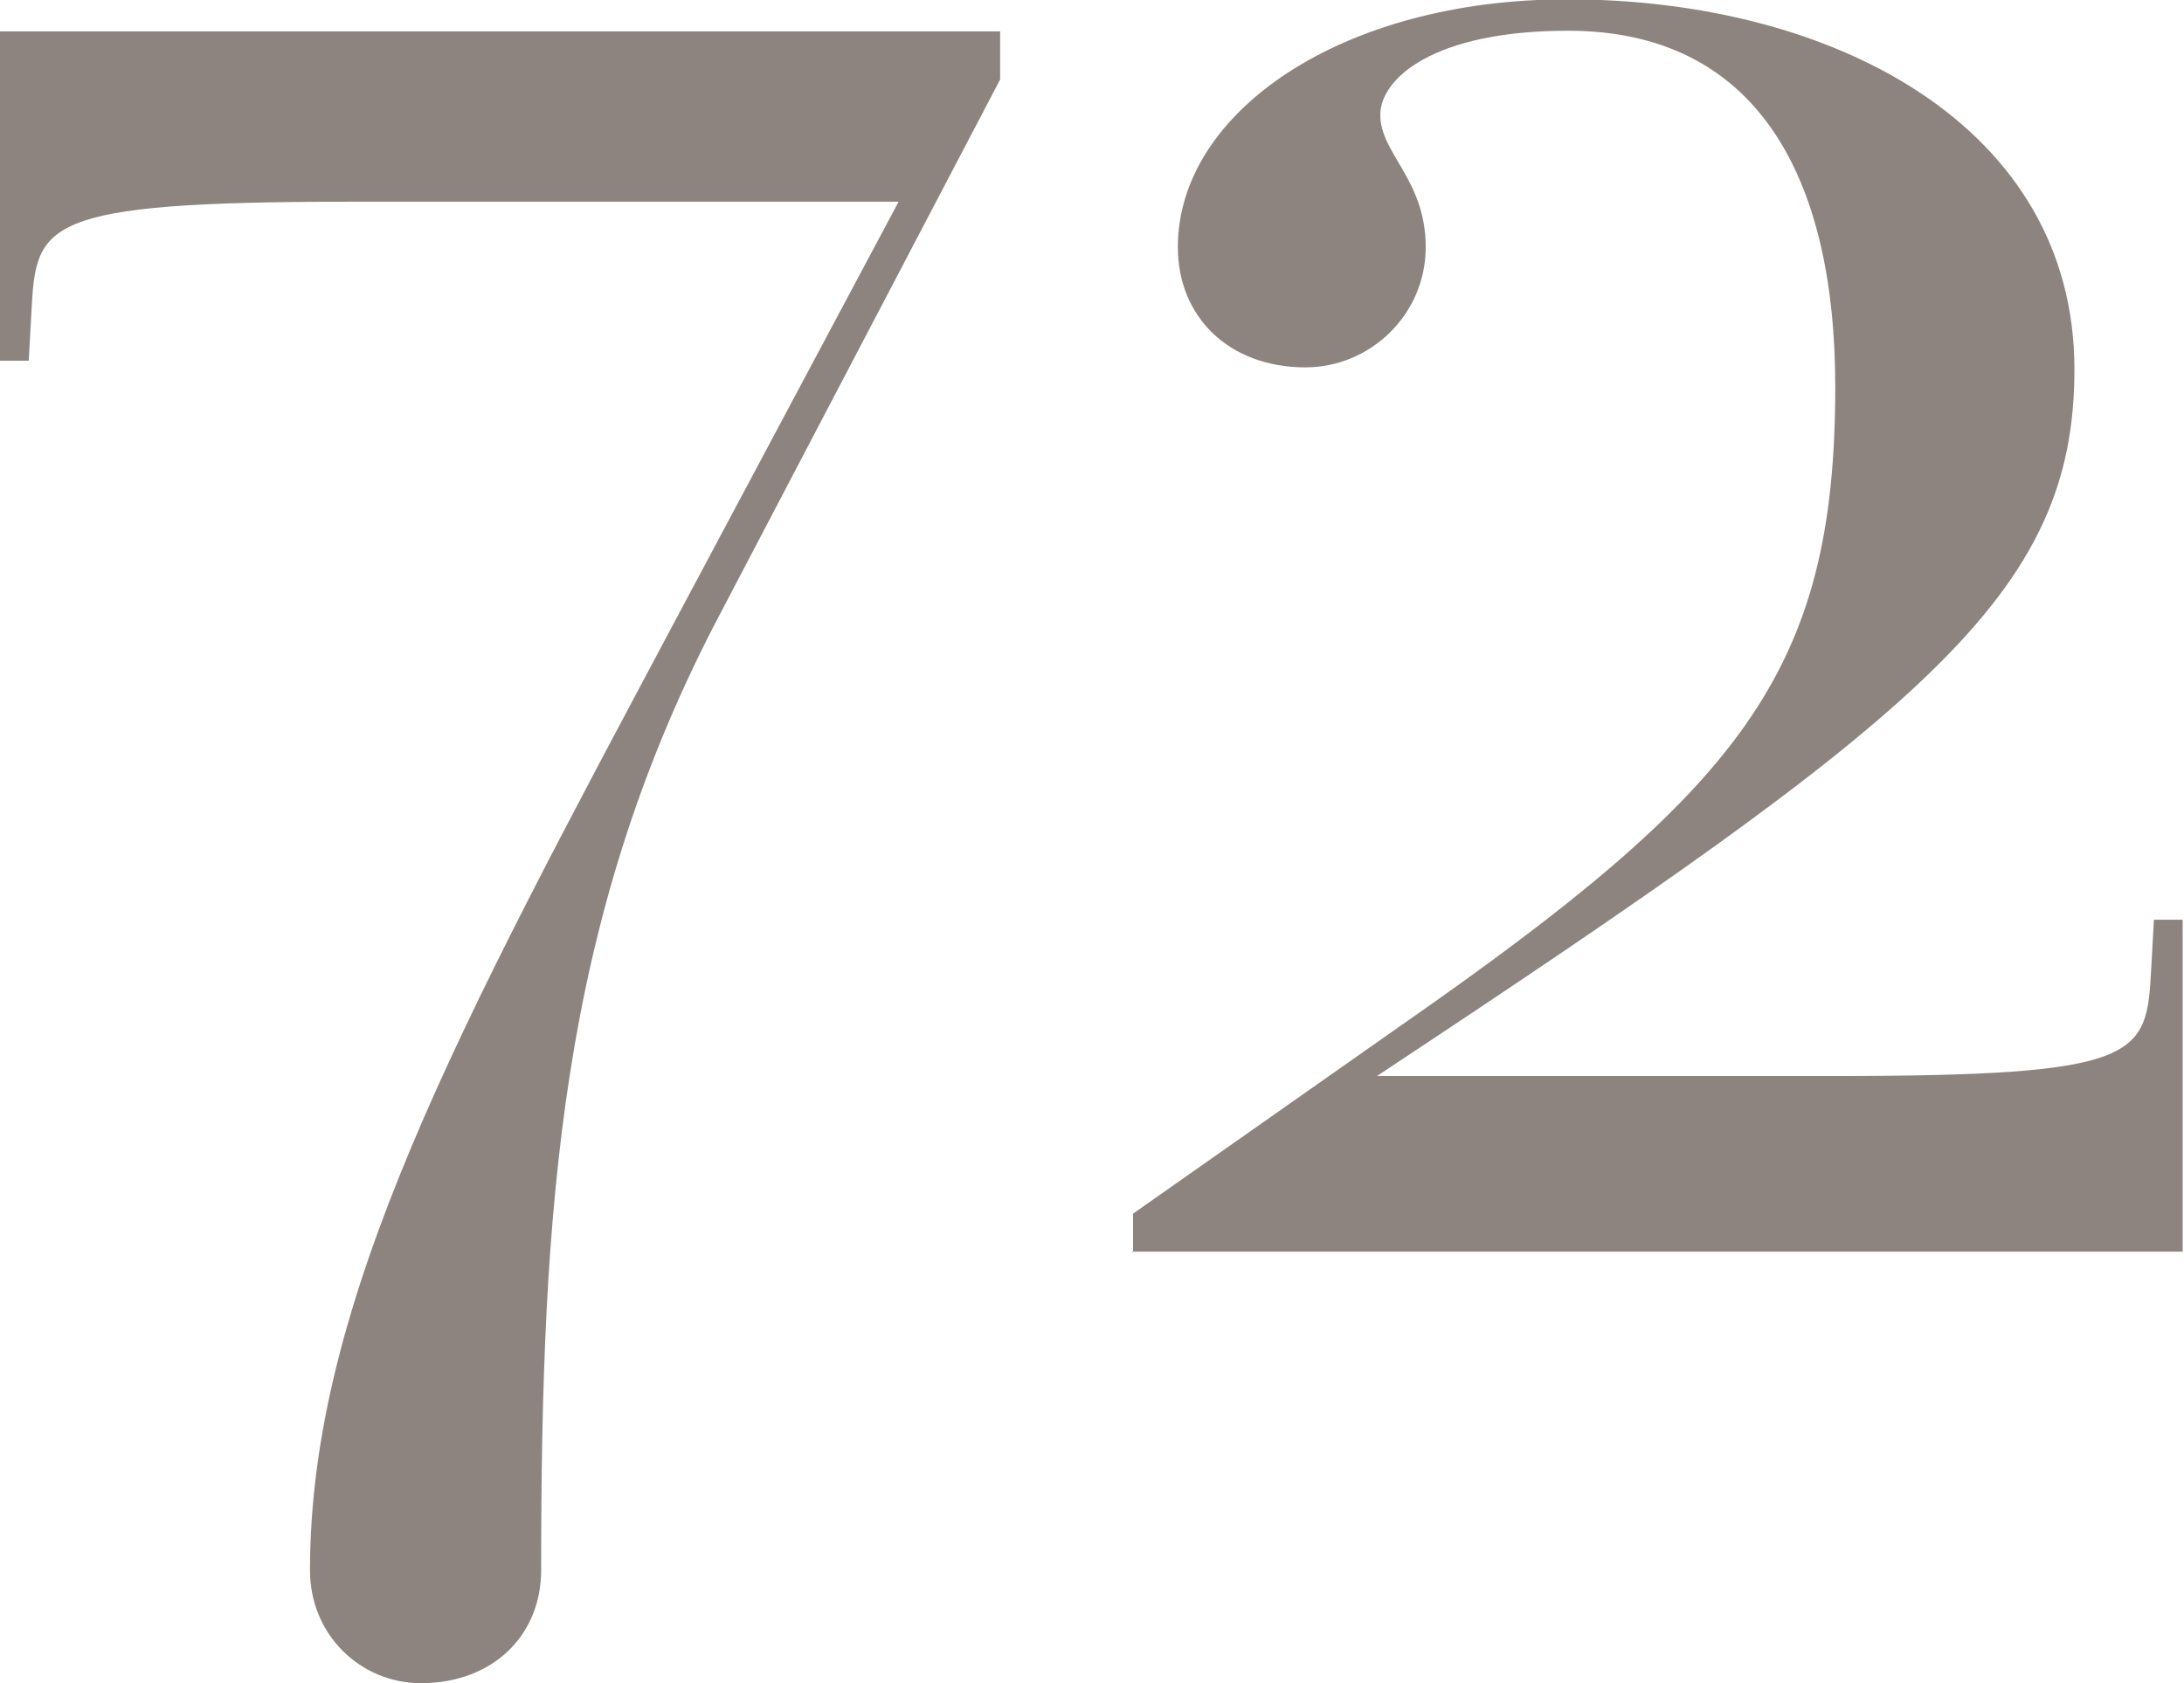 <?xml version="1.0" encoding="UTF-8"?><svg id="_レイヤー_2" xmlns="http://www.w3.org/2000/svg" viewBox="0 0 32.69 25.2"><defs><style>.cls-1{fill:#8d8480;}</style></defs><g id="_レイヤー_1-2"><path class="cls-1" d="M4.64,23.51c0-4.03,2.23-8.14,5.43-14.15l3.38-6.34H5.25C.58,3.02.54,3.35.47,4.68l-.04.72h-.43V.47h14.97v.72l-4.28,8.17c-2.3,4.46-2.59,8.71-2.59,14.15,0,.97-.72,1.69-1.8,1.69-.9,0-1.66-.72-1.66-1.69Z"/><path class="cls-1" d="M16.96,18.75v-.58l4-2.81c5.11-3.56,6.51-5.29,6.51-9.57,0-3.17-1.19-5.33-4-5.33-2.02,0-2.81.72-2.81,1.26,0,.58.68.97.68,1.98s-.83,1.8-1.8,1.8c-1.15,0-1.91-.76-1.91-1.8,0-2.02,2.45-3.71,5.83-3.71,4,0,7.59,1.91,7.59,5.54,0,3.38-2.23,5.15-10.44,10.58h6.8c4.68,0,4.72-.29,4.79-1.62l.04-.72h.43v4.97h-15.73Z"/></g></svg>